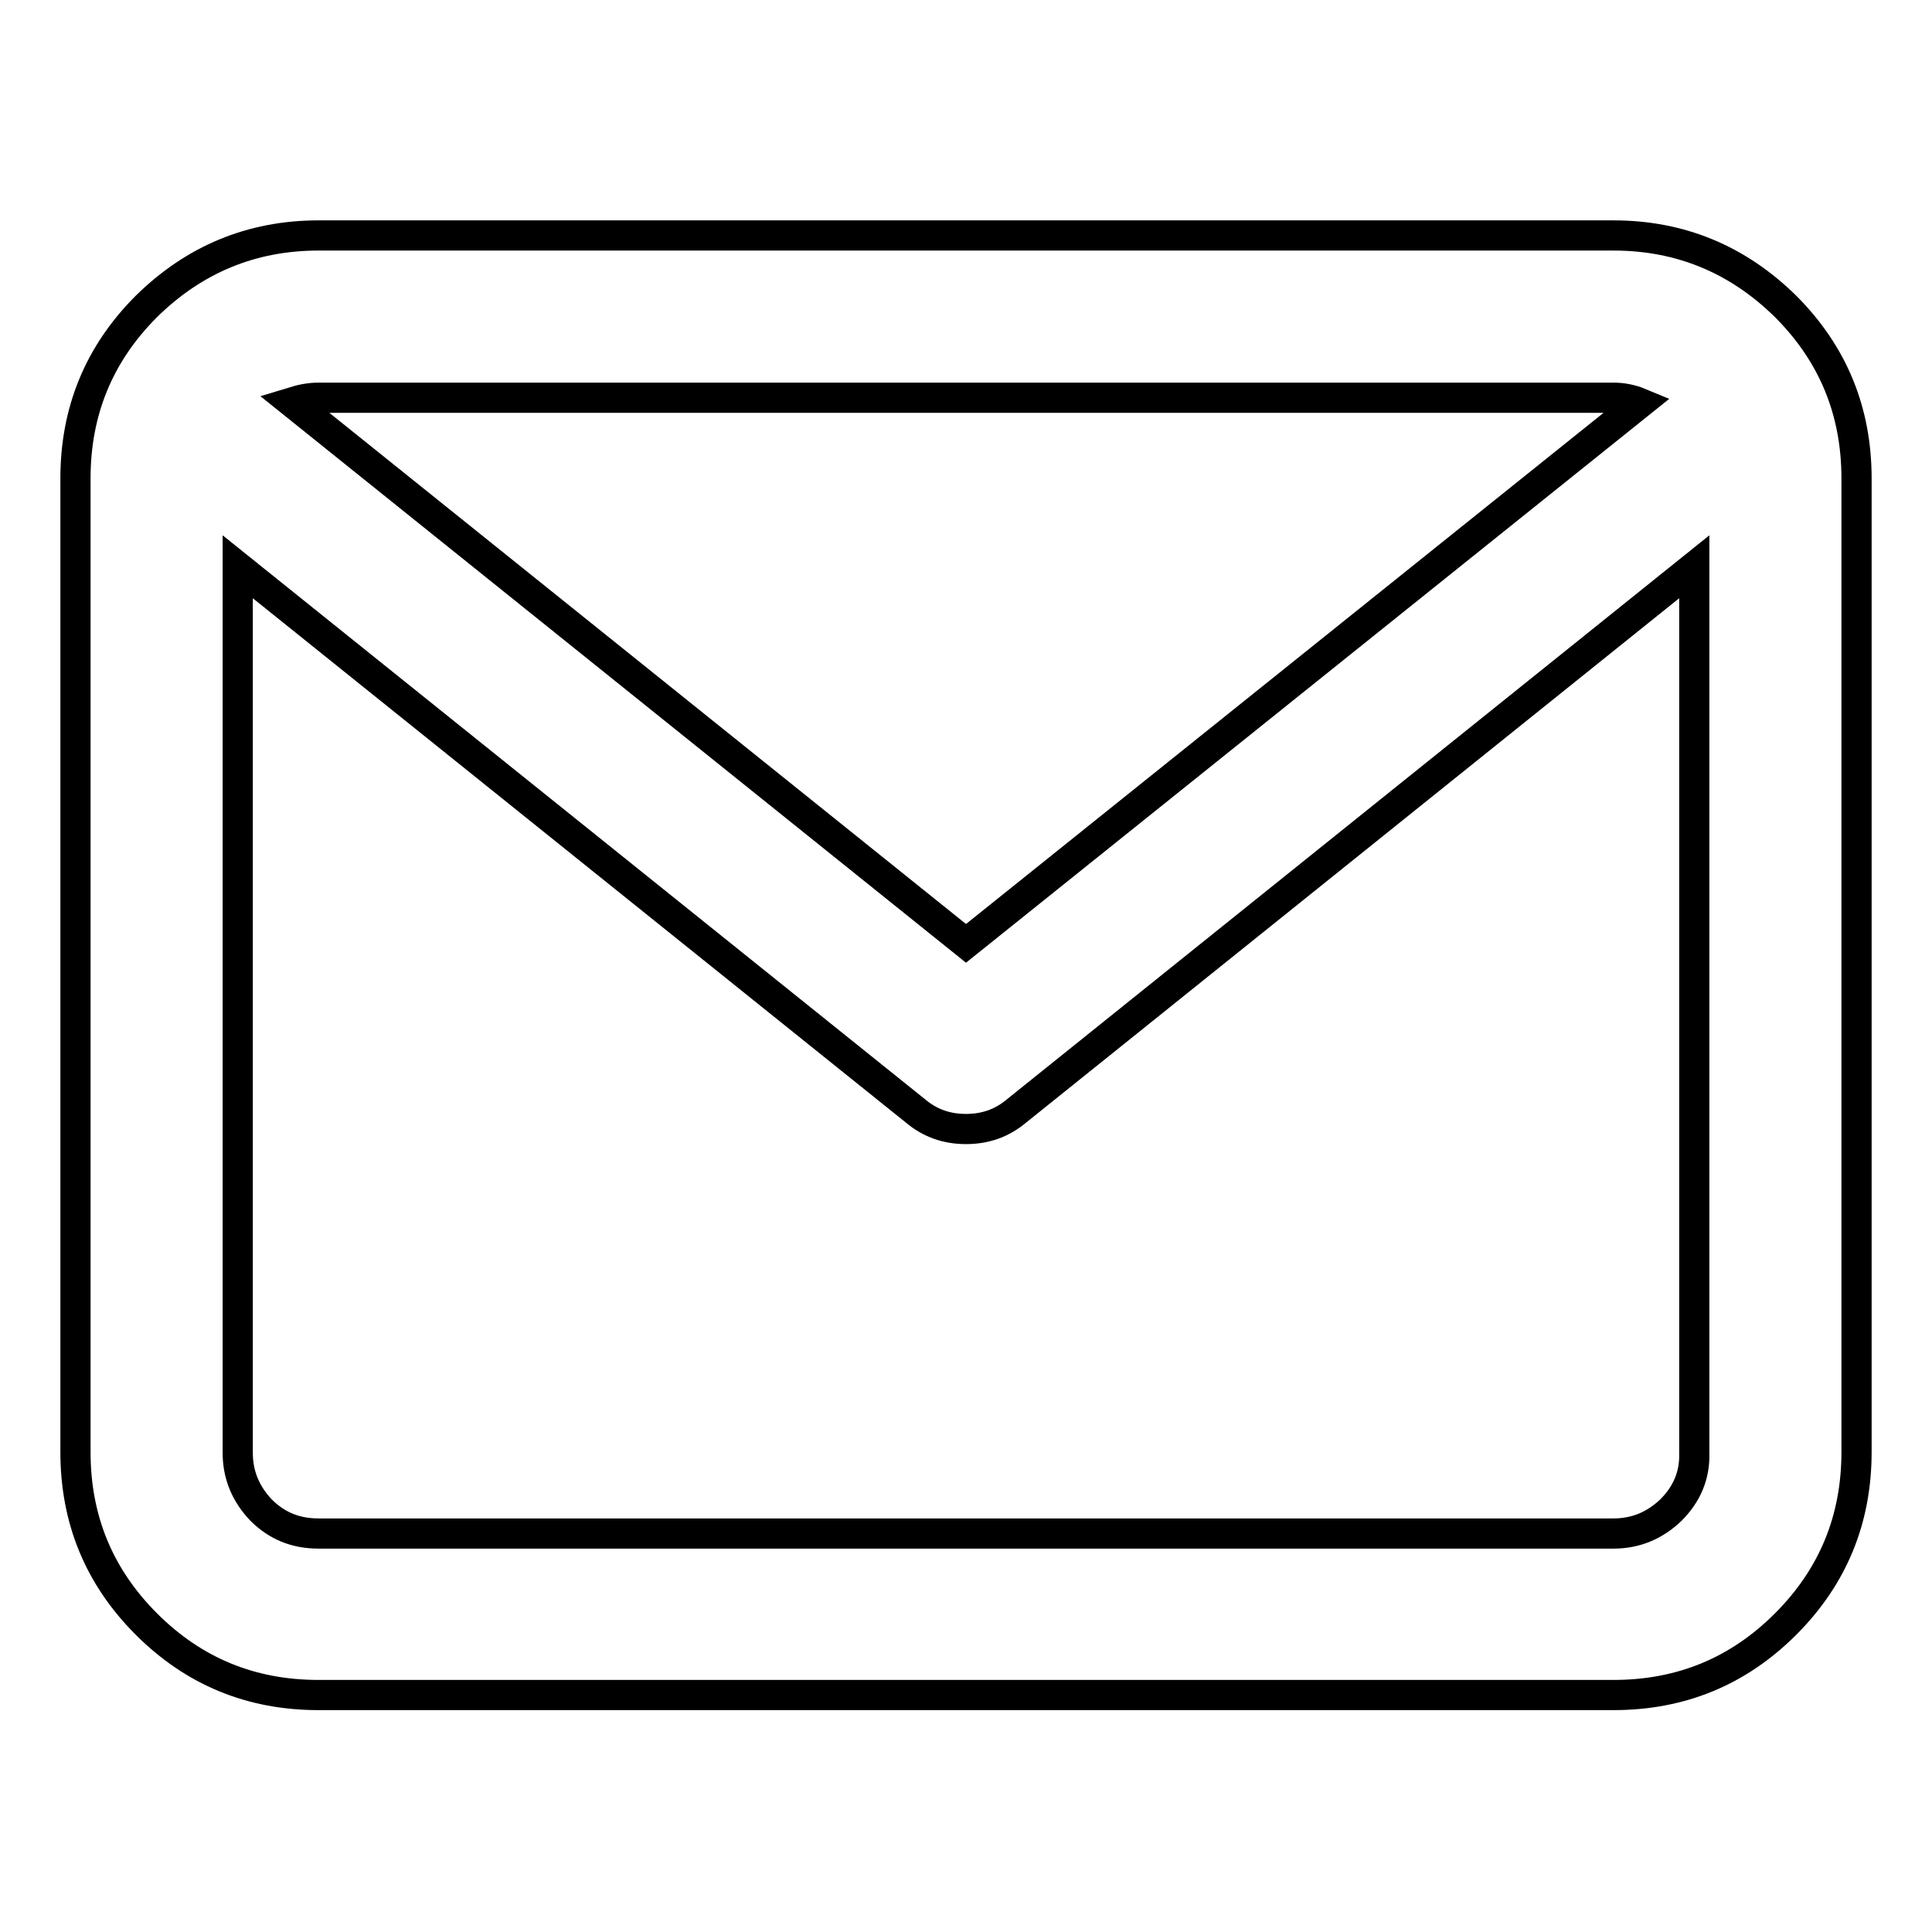 <?xml version="1.0" encoding="utf-8"?>
<!-- Svg Vector Icons : http://www.onlinewebfonts.com/icon -->
<!DOCTYPE svg PUBLIC "-//W3C//DTD SVG 1.1//EN" "http://www.w3.org/Graphics/SVG/1.1/DTD/svg11.dtd">
<svg version="1.1" xmlns="http://www.w3.org/2000/svg" xmlns:xlink="http://www.w3.org/1999/xlink" x="0px" y="0px" viewBox="0 0 256 256" enable-background="new 0 0 256 256" xml:space="preserve">
<g> <path stroke-width="4" fill-opacity="0" stroke="#000000"  d="M213.8,52.7H42.2c-1.1,0-2.2,0.2-3.5,0.6L128,125l89.3-71.6C216.1,52.9,214.9,52.7,213.8,52.7L213.8,52.7z  M224.5,192.5V75.1l-89.8,72.1c-1.9,1.6-4.1,2.4-6.7,2.4c-2.6,0-4.8-0.8-6.7-2.4L31.5,75.1v117.4c0,3,1.1,5.5,3.1,7.6 c2.1,2.1,4.6,3.1,7.6,3.1h171.6c3,0,5.5-1.1,7.6-3.1C223.5,198,224.6,195.5,224.5,192.5L224.5,192.5z M42.2,31.2h171.6 c8.9,0,16.5,3.2,22.8,9.4c6.3,6.3,9.4,13.9,9.4,22.8v129c0,8.9-3.1,16.5-9.4,22.8c-6.3,6.3-13.9,9.4-22.8,9.4H42.2 c-8.9,0-16.5-3.1-22.8-9.4c-6.3-6.3-9.4-13.9-9.4-22.8v-129c0-8.9,3.1-16.5,9.4-22.8C25.7,34.4,33.3,31.2,42.2,31.2z"/></g>
</svg>